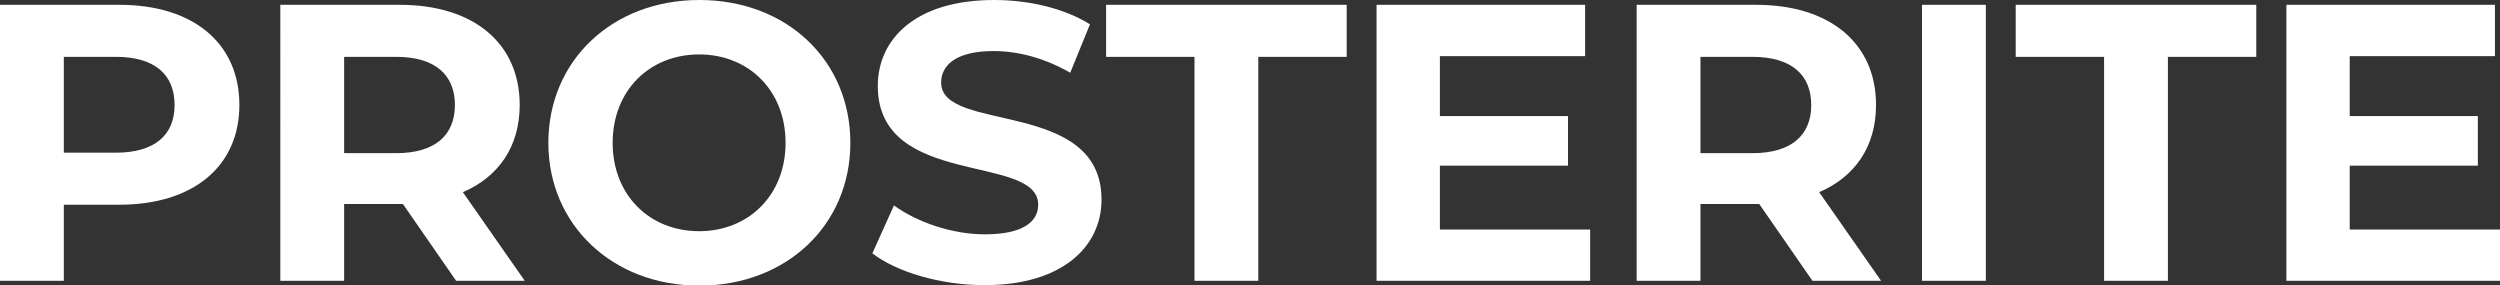 <svg xmlns="http://www.w3.org/2000/svg" id="Camada_2" viewBox="0 0 103.81 11.85"><rect x="0" y="0" width="103.81" height="11.85" fill="#333333" stroke="none"/><defs><style>      .cls-1 {        fill: #fff;      }    </style></defs><g id="Camada_1-2" data-name="Camada_1"><g><path class="cls-1" d="M9.94,4.36c0,2.55-1.92,4.14-4.98,4.14h-2.31v3.16H0V.2h4.96c3.06,0,4.98,1.59,4.98,4.16ZM7.25,4.36c0-1.26-.82-2-2.44-2h-2.16v3.98h2.16c1.62,0,2.44-.74,2.44-1.98Z"></path><path class="cls-1" d="M18.94,11.66l-2.21-3.19h-2.44v3.19h-2.65V.2h4.96c3.06,0,4.98,1.59,4.98,4.16,0,1.72-.87,2.98-2.36,3.62l2.57,3.68h-2.85ZM16.45,2.36h-2.16v4h2.16c1.62,0,2.44-.75,2.44-2s-.82-2-2.44-2Z"></path><path class="cls-1" d="M22.77,5.93c0-3.41,2.65-5.93,6.27-5.93s6.27,2.5,6.27,5.93-2.67,5.93-6.27,5.93-6.27-2.52-6.27-5.93ZM32.62,5.93c0-2.18-1.54-3.67-3.59-3.67s-3.59,1.49-3.59,3.67,1.54,3.67,3.59,3.67,3.59-1.49,3.59-3.67Z"></path><path class="cls-1" d="M36.22,10.53l.9-2c.97.7,2.41,1.2,3.78,1.2,1.57,0,2.21-.52,2.21-1.23,0-2.14-6.66-.67-6.66-4.93,0-1.95,1.57-3.57,4.83-3.57,1.44,0,2.91.34,3.98,1.01l-.82,2.01c-1.06-.61-2.16-.9-3.18-.9-1.57,0-2.18.59-2.18,1.31,0,2.11,6.66.65,6.66,4.86,0,1.92-1.59,3.55-4.86,3.55-1.82,0-3.65-.54-4.67-1.33Z"></path><path class="cls-1" d="M49.6,2.36h-3.67V.2h9.99v2.16h-3.67v9.3h-2.65V2.36Z"></path><path class="cls-1" d="M66.03,9.53v2.13h-8.87V.2h8.66v2.13h-6.03v2.49h5.32v2.06h-5.32v2.65h6.24Z"></path><path class="cls-1" d="M75.26,11.66l-2.21-3.19h-2.44v3.19h-2.65V.2h4.96c3.06,0,4.98,1.59,4.98,4.16,0,1.72-.87,2.98-2.36,3.62l2.57,3.68h-2.85ZM72.77,2.36h-2.16v4h2.16c1.62,0,2.44-.75,2.44-2s-.82-2-2.44-2Z"></path><path class="cls-1" d="M79.81.2h2.65v11.46h-2.65V.2Z"></path><path class="cls-1" d="M87.37,2.36h-3.67V.2h9.99v2.16h-3.67v9.3h-2.65V2.36Z"></path><path class="cls-1" d="M103.81,9.53v2.13h-8.87V.2h8.66v2.13h-6.03v2.49h5.32v2.06h-5.32v2.65h6.24Z"></path></g></g></svg>
